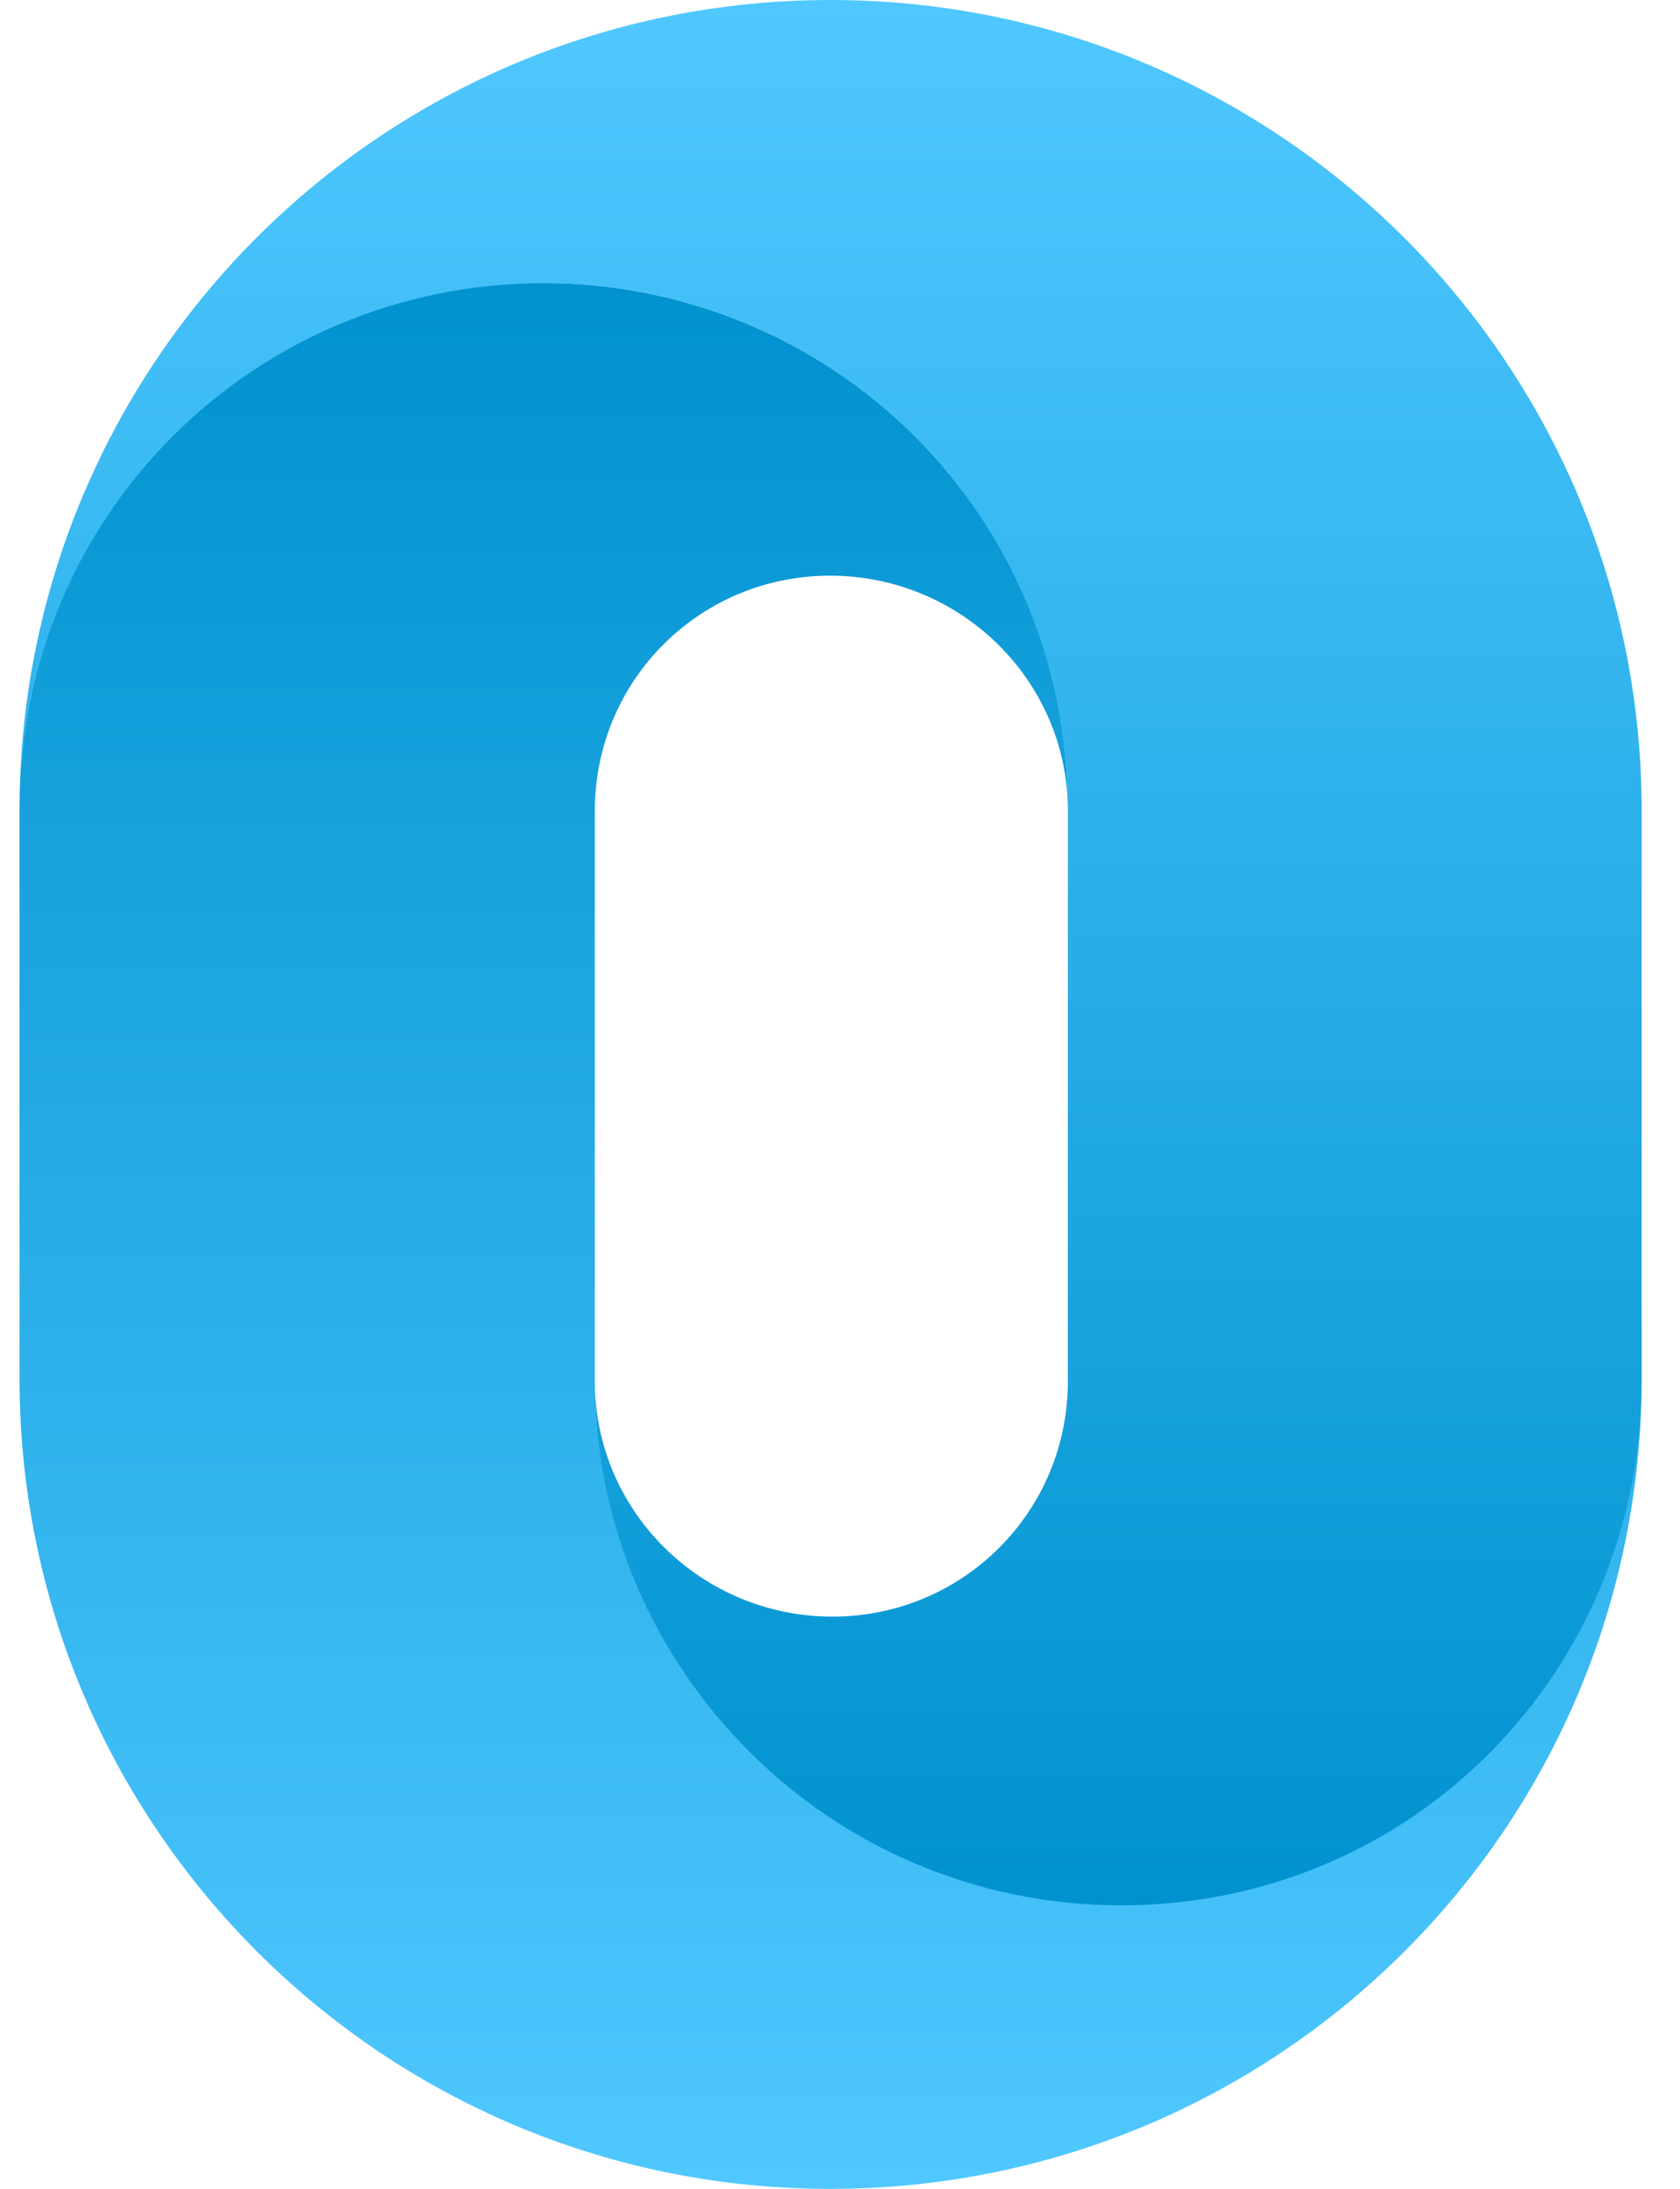 <svg width="43" height="56" viewBox="0 0 43 56" fill="none" xmlns="http://www.w3.org/2000/svg">
<g id="Group 504">
<path id="Vector" d="M15.225 35.27V20.745C15.225 17.407 17.907 14.728 21.247 14.728C24.587 14.728 27.332 17.407 27.332 20.745V20.651C27.332 13.136 21.294 7.236 13.861 7.236C6.428 7.236 0.5 13.224 0.5 20.651V20.745V26.01V35.27C0.5 46.693 9.768 56 21.247 56C32.726 56 42.018 46.74 42.018 35.27C42.018 42.65 36.019 48.667 28.586 48.667C21.153 48.667 15.225 42.697 15.225 35.27Z" fill="url(#paint0_linear_28105_2413)"/>
<path id="Vector_2" d="M42.019 20.75C42.019 9.269 32.698 0 21.259 0C9.82 0 0.547 9.222 0.5 20.656C0.5 13.222 6.478 7.246 13.916 7.246C21.353 7.246 27.332 13.222 27.332 20.656V35.336C27.332 38.677 24.649 41.359 21.306 41.359C17.964 41.359 15.226 38.678 15.226 35.337C15.226 42.725 21.259 48.746 28.697 48.746C36.134 48.746 42.019 42.771 42.019 35.336V20.75Z" fill="url(#paint1_linear_28105_2413)"/>
</g>
<defs>
<linearGradient id="paint0_linear_28105_2413" x1="21.247" y1="7.236" x2="21.247" y2="56" gradientUnits="userSpaceOnUse">
<stop stop-color="#0092CF"/>
<stop offset="1" stop-color="#50C8FF"/>
</linearGradient>
<linearGradient id="paint1_linear_28105_2413" x1="21.306" y1="0" x2="21.306" y2="48.746" gradientUnits="userSpaceOnUse">
<stop stop-color="#50C8FF"/>
<stop offset="1" stop-color="#0092CF"/>
</linearGradient>
</defs>
</svg>

